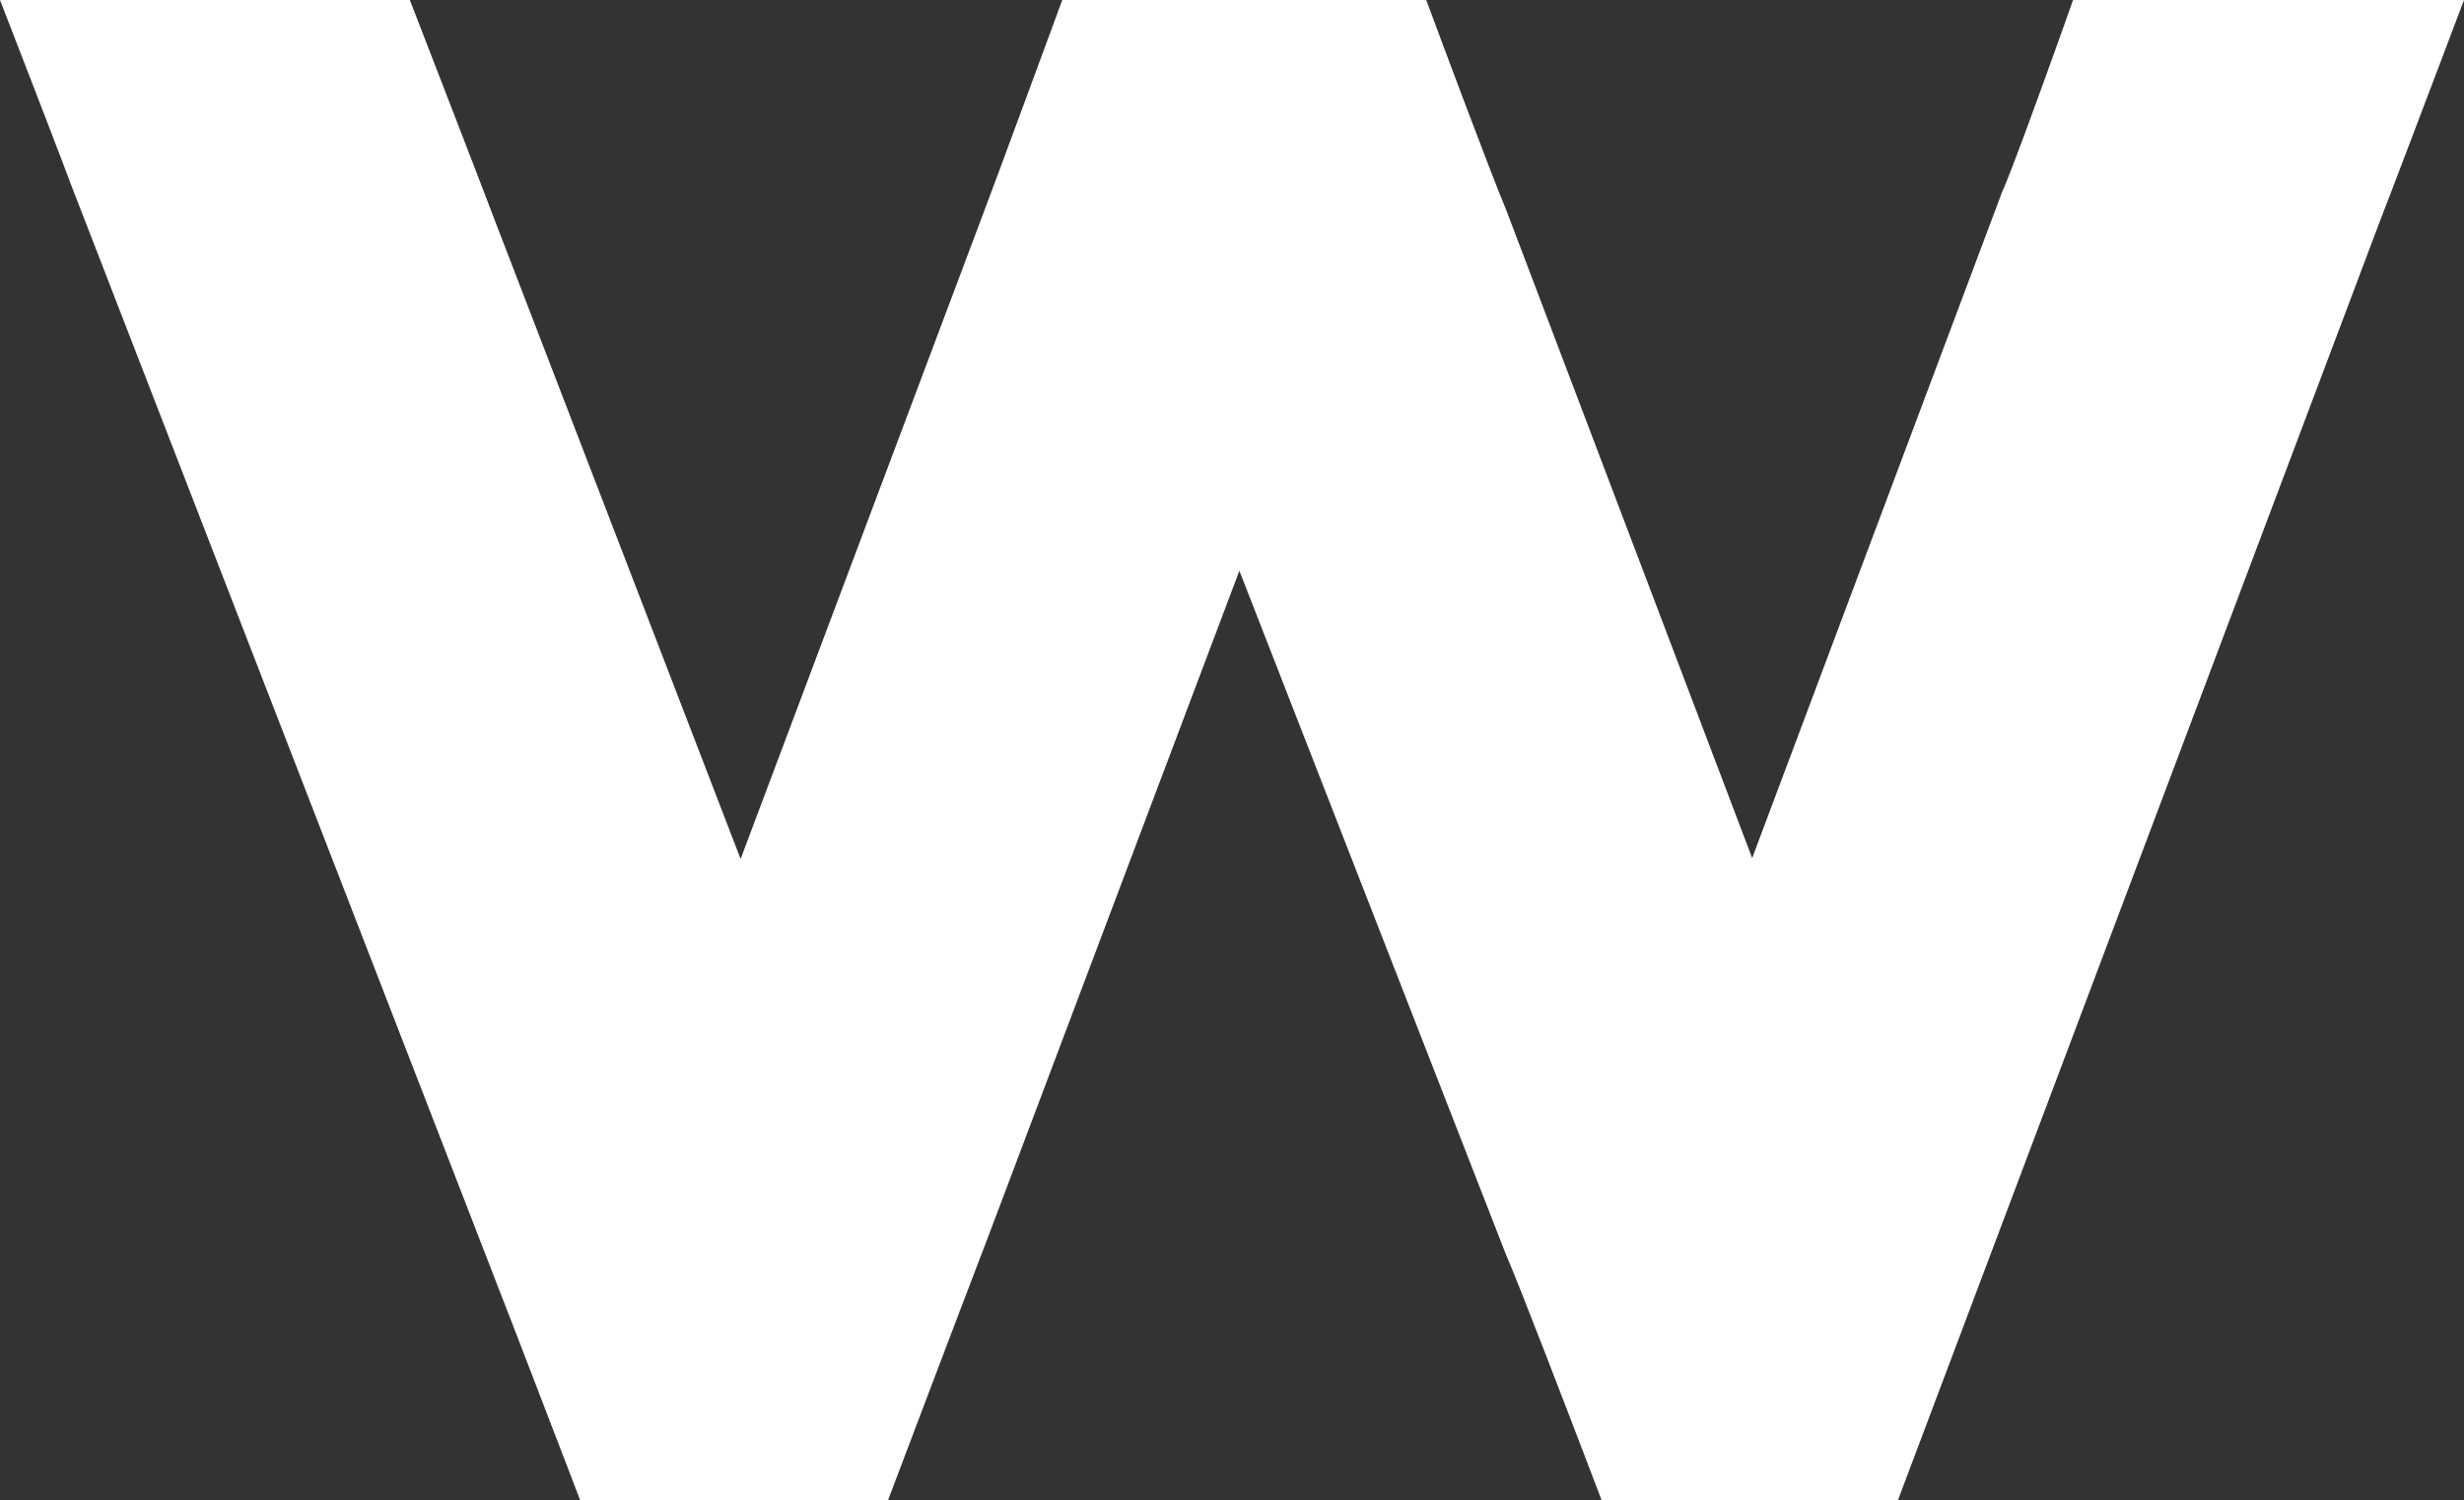 <svg xmlns="http://www.w3.org/2000/svg" xmlns:xlink="http://www.w3.org/1999/xlink" width="189" height="115.076" viewBox="0 0 189 115.076">
  <rect x="0" y="0" width="189" height="115.076" fill="#333333" stroke="none"/>
  <defs>
    <clipPath id="clip-path">
      <rect id="Rectángulo_195" data-name="Rectángulo 195" width="189" height="115.076" fill="none"/>
    </clipPath>
  </defs>
  <g id="Grupo_159" data-name="Grupo 159" transform="translate(36.257 22.076)">
    <g id="Grupo_158" data-name="Grupo 158" transform="translate(-36.257 -22.076)" clip-path="url(#clip-path)">
      <path id="Trazado_2618" data-name="Trazado 2618" d="M145.581,115.076H122.849l-.876-2.3c-1.492-3.913-5.553-14.5-6.418-16.443l-.062-.151-20.427-52.4L75.78,94.913c-2.057,5.351-6.79,17.855-6.79,17.856l-.873,2.306H44.5l-.878-2.291c-.048-.123-4.745-12.368-5.278-13.7L5.5,14.3C4.943,12.774,1.91,4.936,1.88,4.857L0,0H31.436l.883,2.28c.2.513,4.869,12.58,5.7,14.794L56.808,65.89,75.461,16.267c.678-1.76,5.114-13.809,5.159-13.931L81.48,0H109.4l.864,2.326c.039.106,3.957,10.64,5.284,13.821l.042.109L134.4,65.821l19.147-51.034c.644-1.386,3.178-8.35,4.625-12.415L159.012,0H189l-1.829,4.833c-.153.4-3.746,9.893-4.7,12.341l-31.692,84.1c-.611,1.636-4.332,11.5-4.332,11.5Z" fill="#fff"/>
    </g>
  </g>
</svg>
